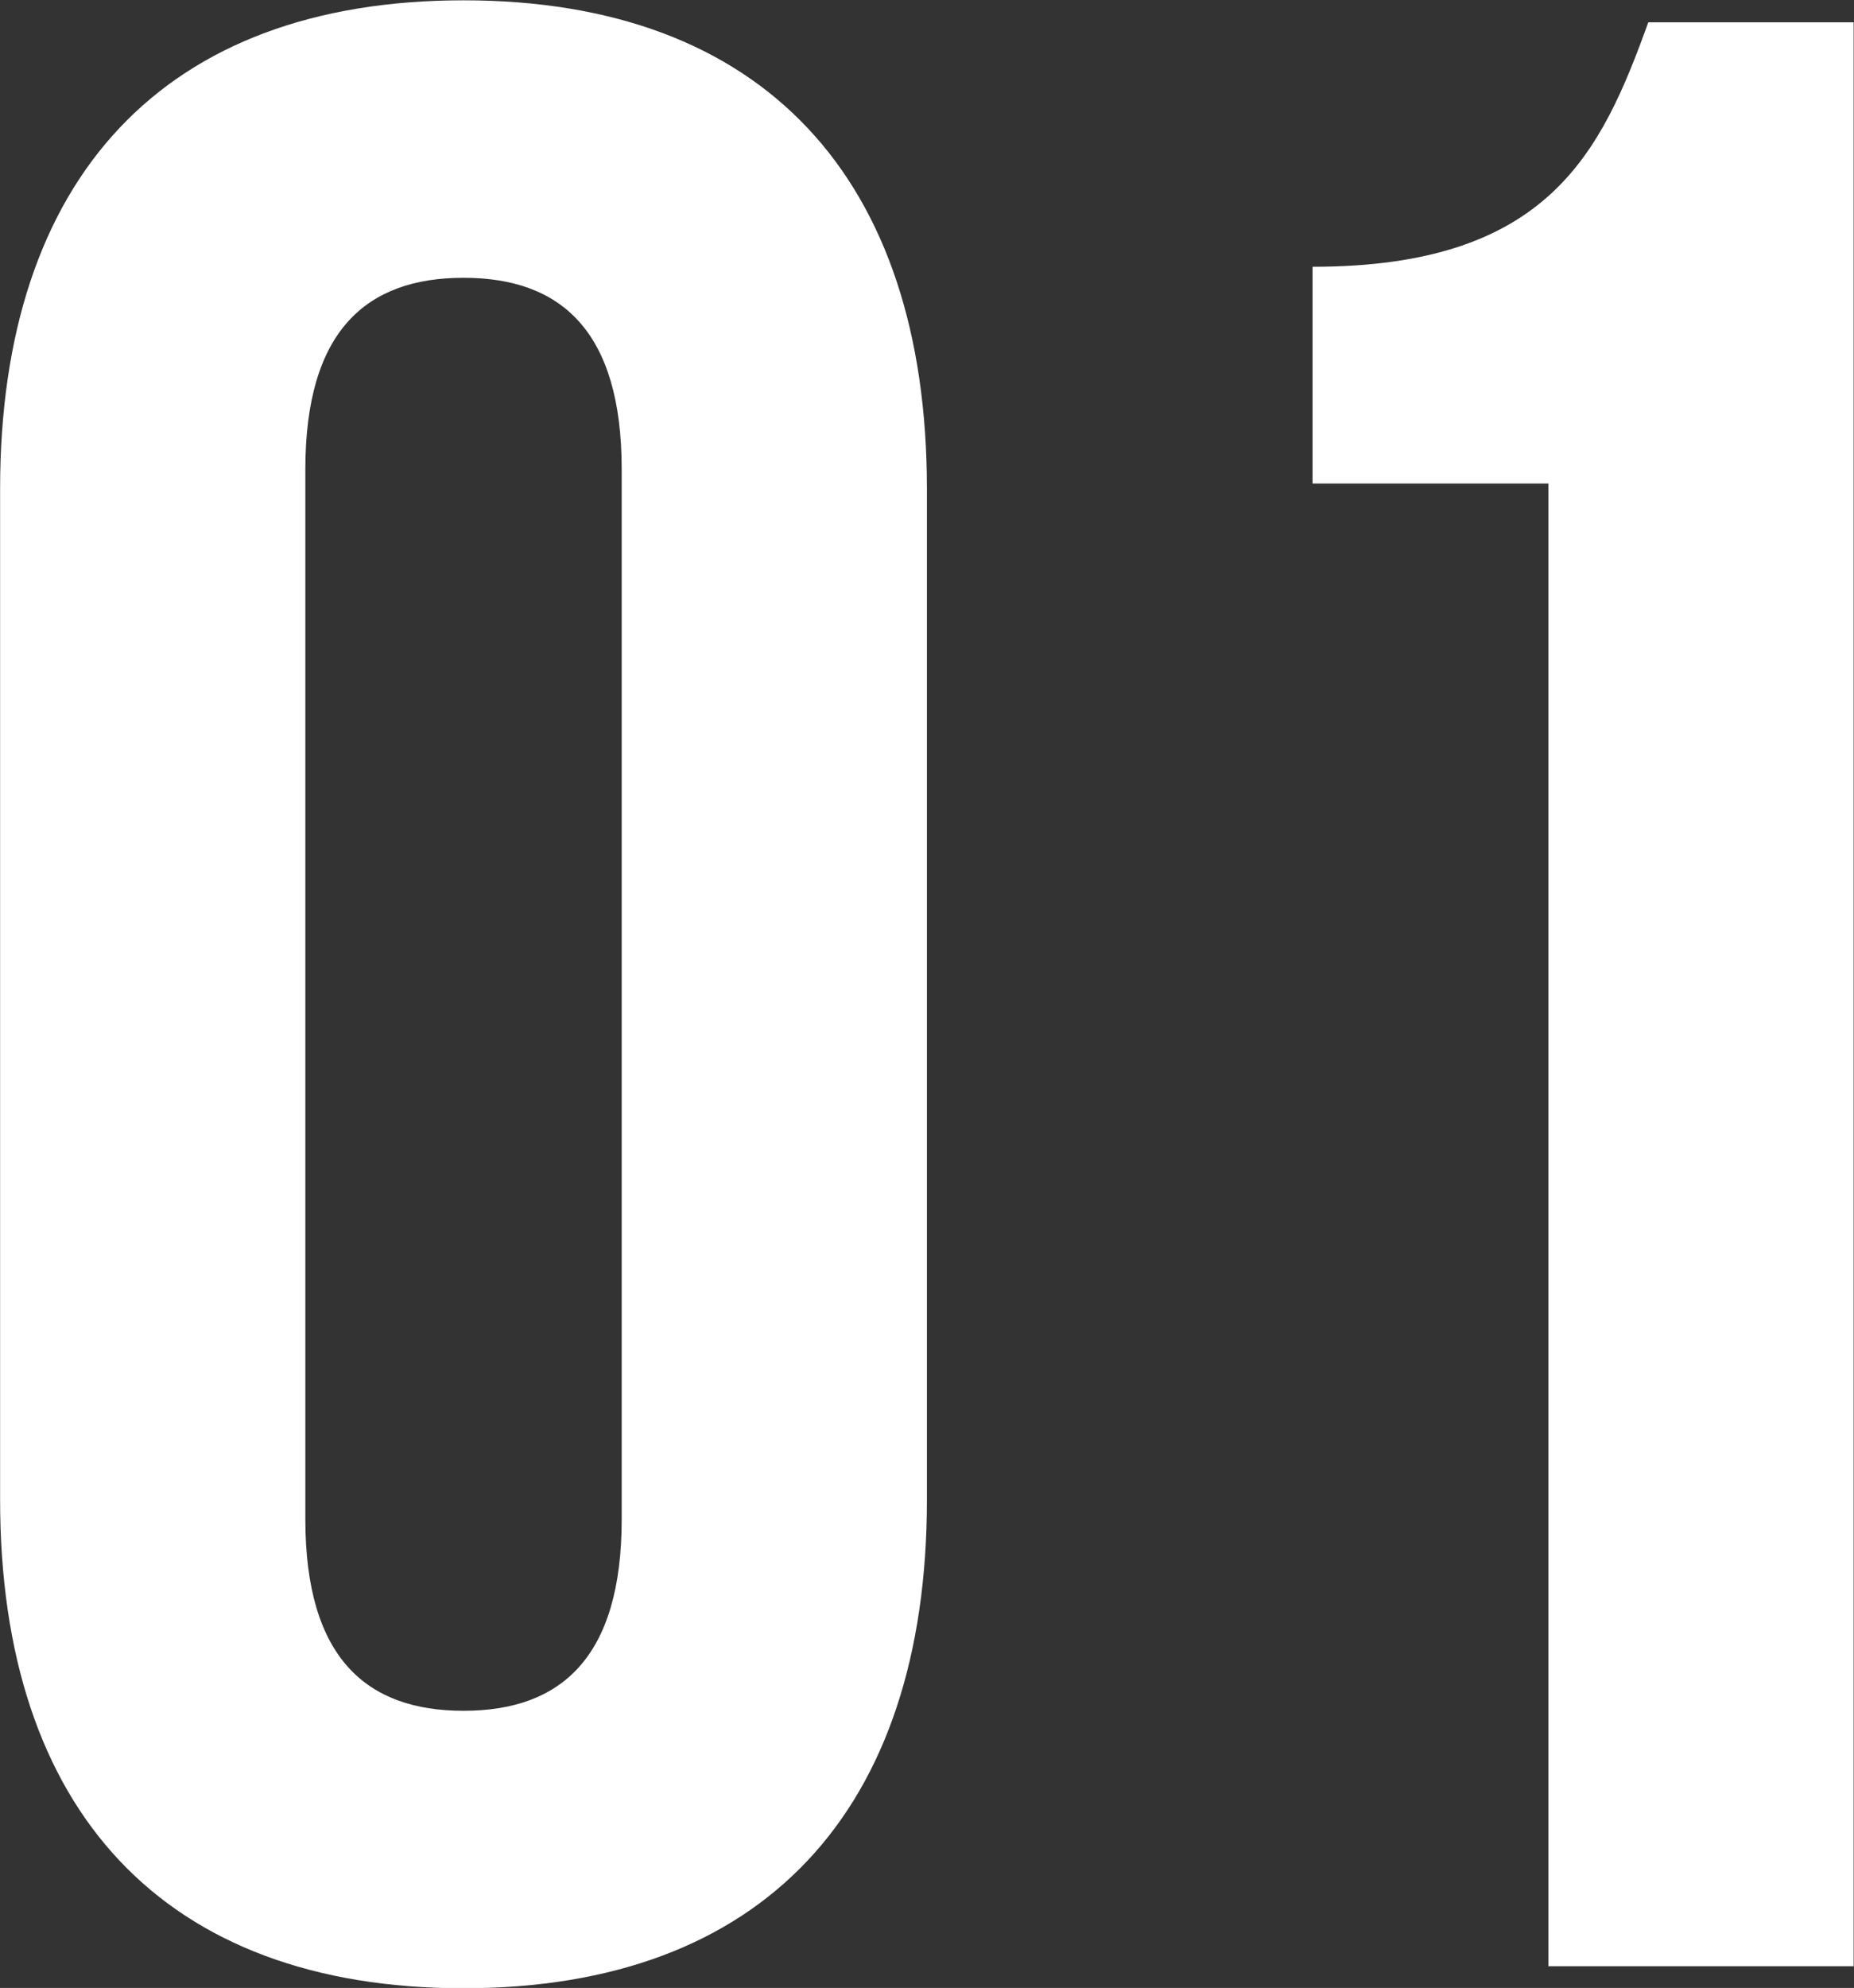<?xml version="1.0" encoding="UTF-8"?> <svg xmlns="http://www.w3.org/2000/svg" width="58.969" height="63.19" viewBox="0 0 58.969 63.19"><rect x="0" y="0" width="58.969" height="63.19" fill="#333333" stroke="none"/> <defs> <style> .cls-1 { fill: #fff; fill-rule: evenodd; } </style> </defs> <path id="_01" data-name="01" class="cls-1" d="M280.284,4053.85v32.13c0,9.88,5.207,15.53,14.74,15.53s14.739-5.65,14.739-15.53v-32.13c0-9.88-5.207-15.53-14.739-15.53S280.284,4043.97,280.284,4053.85Zm9.709,32.75v-33.37c0-4.41,1.942-6.09,5.031-6.09s5.031,1.68,5.031,6.09v33.37c0,4.41-1.942,6.09-5.031,6.09S289.993,4091.01,289.993,4086.6Zm32.036-39.81v6.89h7.5v47.13h9.709v-61.79h-6.531C331.208,4043.17,329.531,4046.79,322.029,4046.79Z" transform="translate(-280.281 -4038.31)"></path> </svg> 